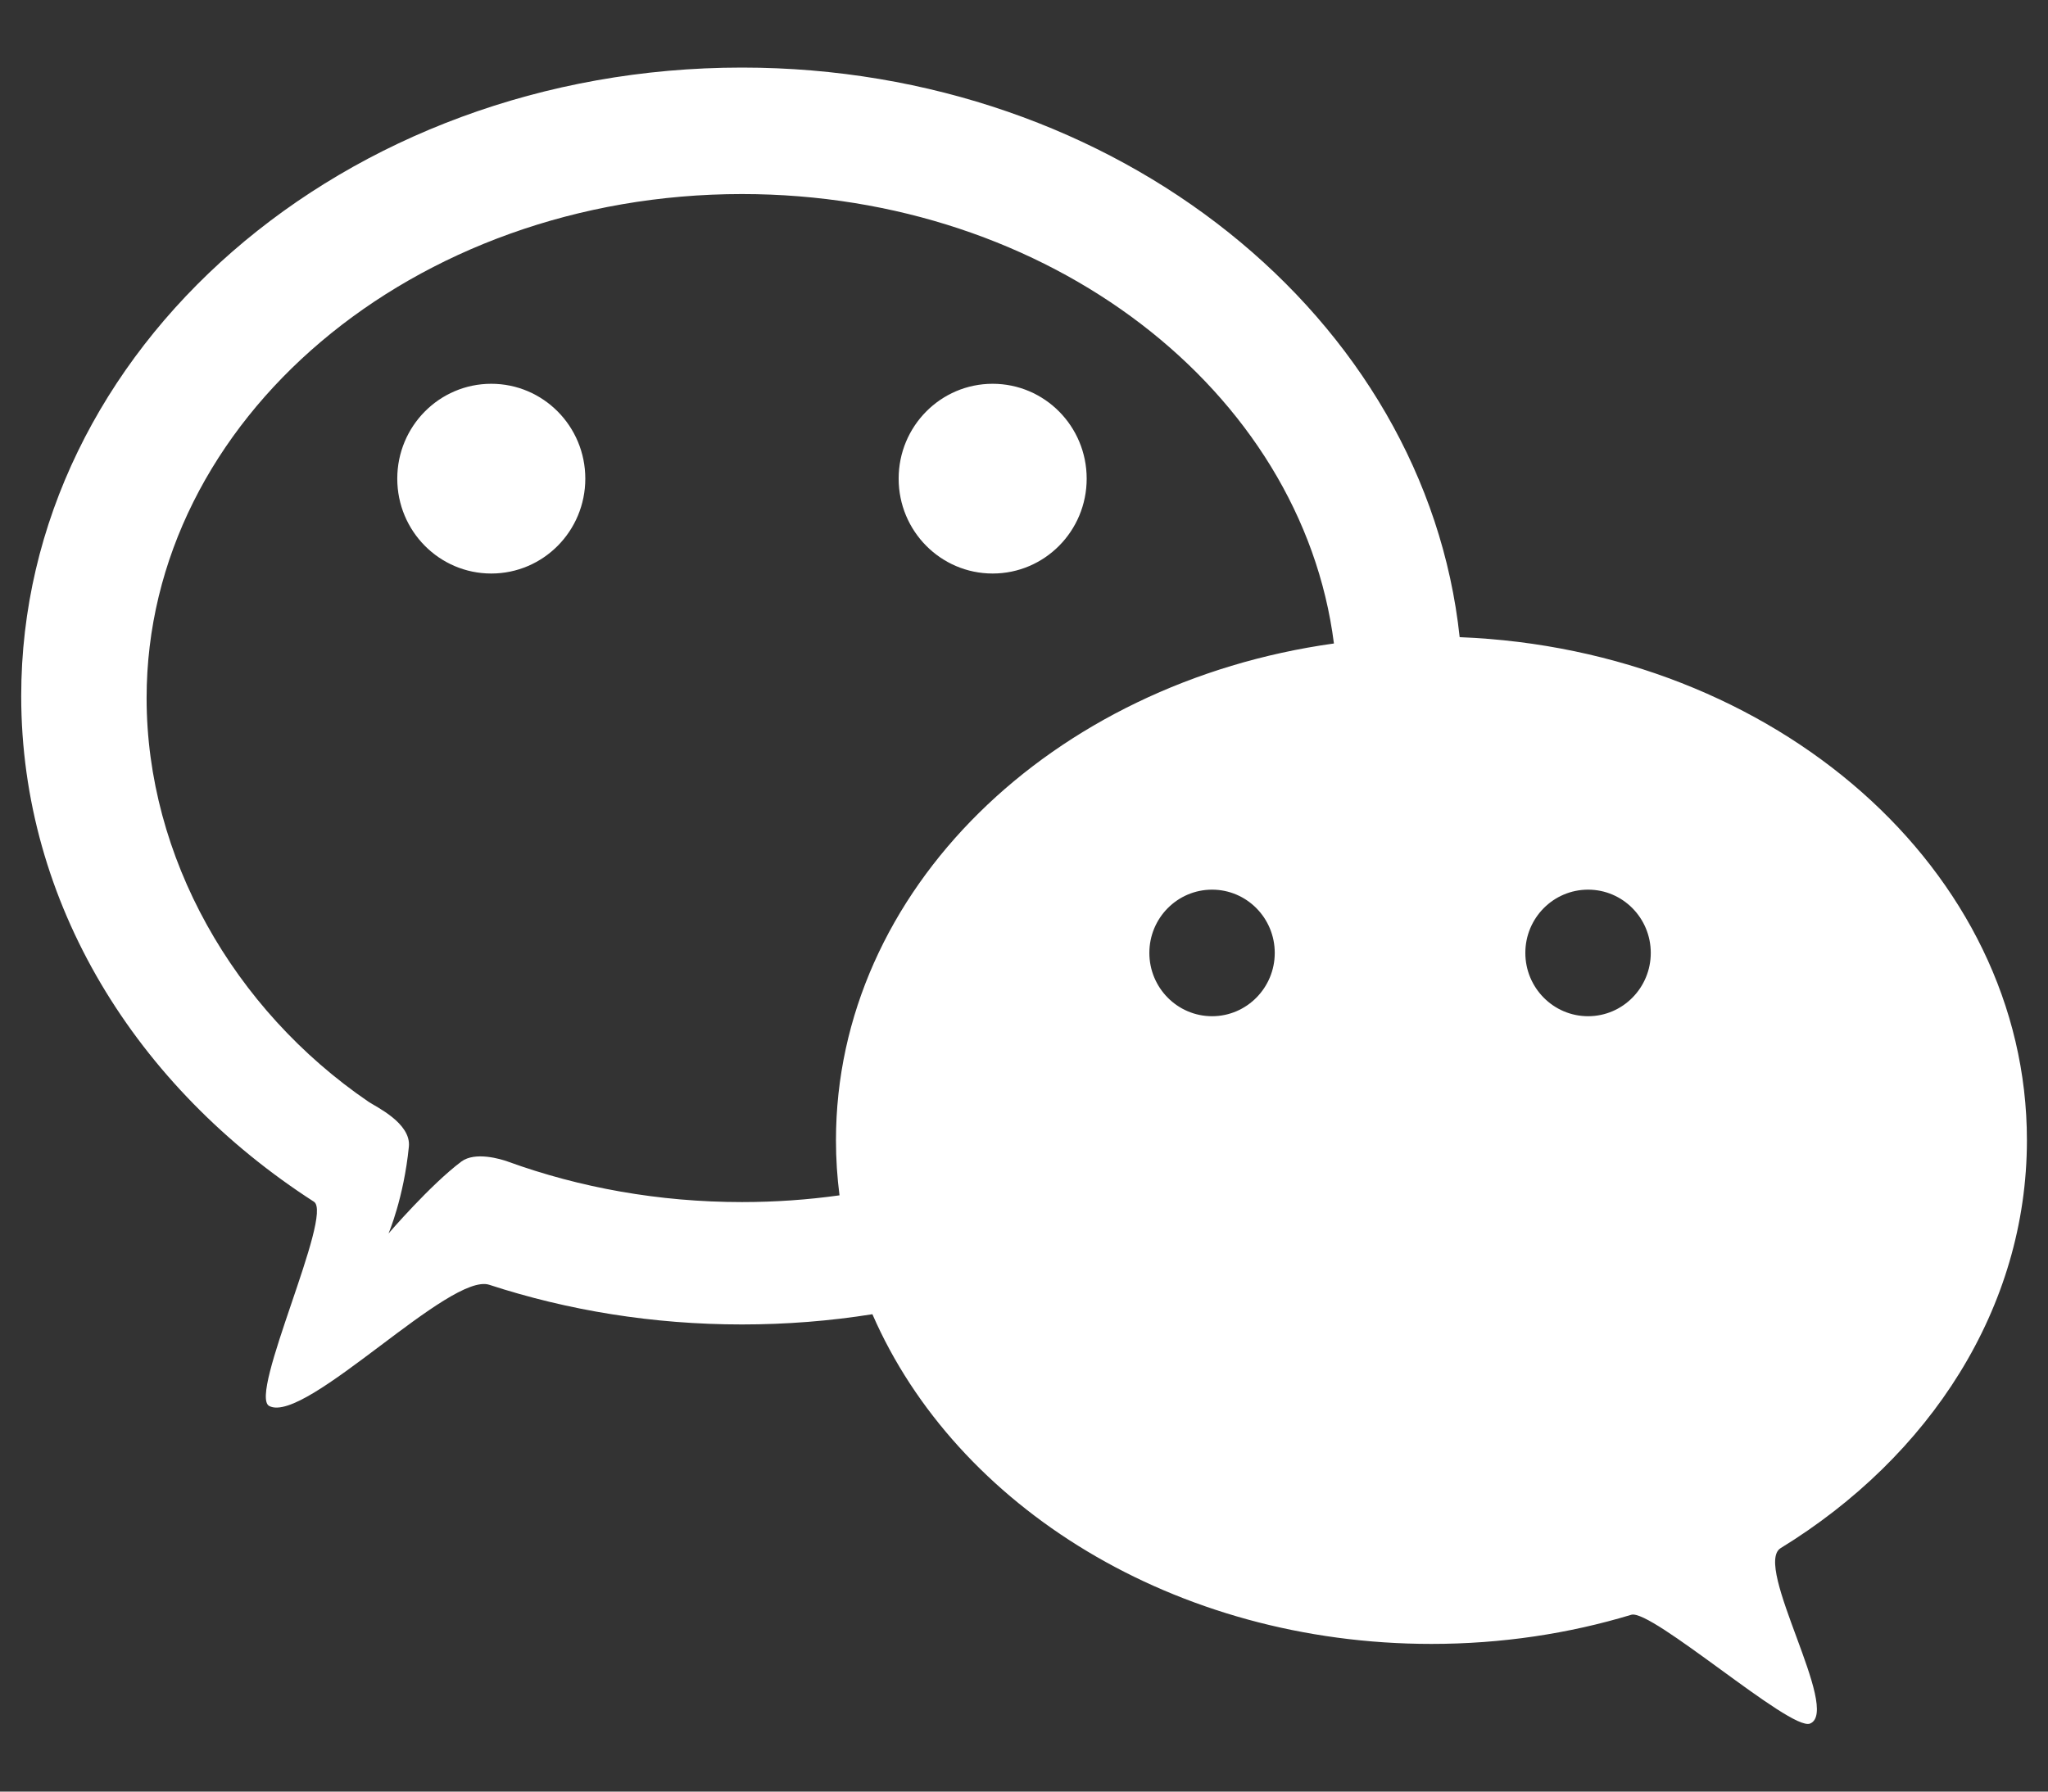 <?xml version="1.0" encoding="utf-8"?>
<!-- Generator: Adobe Illustrator 16.0.0, SVG Export Plug-In . SVG Version: 6.00 Build 0)  -->
<!DOCTYPE svg PUBLIC "-//W3C//DTD SVG 1.1//EN" "http://www.w3.org/Graphics/SVG/1.1/DTD/svg11.dtd">
<svg version="1.1" id="圖層_1" xmlns="http://www.w3.org/2000/svg" xmlns:xlink="http://www.w3.org/1999/xlink" x="0px" y="0px"
	 width="48px" height="42px" viewBox="0 0 48 42" enable-background="new 0 0 48 42" xml:space="preserve">
<rect x="0" y="0" width="48" height="42" fill="#333333" stroke="none"/>
<g>
	<g>
		<defs>
			<path id="SVGID_2_" d="M9.311,11.221c0,1.229,0.986,2.224,2.203,2.224c1.218,0,2.204-0.995,2.204-2.224s-0.986-2.224-2.204-2.224
				C10.297,8.997,9.311,9.992,9.311,11.221 M21.062,11.221c0,1.229,0.986,2.224,2.203,2.224c1.218,0,2.204-0.995,2.204-2.224
				s-0.986-2.224-2.204-2.224C22.048,8.997,21.062,9.992,21.062,11.221 M26.938,22.339c0-0.819,0.658-1.483,1.47-1.483
				c0.811,0,1.469,0.664,1.469,1.483c0,0.818-0.658,1.484-1.469,1.484C27.596,23.823,26.938,23.157,26.938,22.339 M35.75,22.339
				c0-0.819,0.658-1.483,1.471-1.483c0.812,0,1.469,0.664,1.469,1.483c0,0.818-0.657,1.484-1.469,1.484
				C36.408,23.823,35.75,23.157,35.75,22.339 M9.583,26.88c0.055-0.551-0.779-0.938-0.945-1.051
				c-3.173-2.166-5.202-5.746-5.202-9.465c0-6.524,6.247-11.815,13.954-11.815c7.197,0,13.12,4.611,13.874,10.536
				c-6.621,0.921-11.671,5.785-11.671,11.646c0,0.438,0.028,0.867,0.083,1.291c-0.744,0.104-1.508,0.158-2.286,0.158
				c-1.948,0-3.803-0.338-5.487-0.949c-0.168-0.061-0.768-0.241-1.091,0c-0.729,0.547-1.706,1.685-1.706,1.685
				S9.463,28.087,9.583,26.88 M0.497,16.316c0,4.862,2.698,9.173,6.861,11.856c0.466,0.301-1.548,4.533-1.047,4.789
				c0.428,0.221,1.513-0.594,2.599-1.41c1.05-0.791,2.101-1.58,2.557-1.432c1.842,0.602,3.839,0.93,5.923,0.93
				c1.044,0,2.066-0.082,3.057-0.24c1.963,4.512,7.088,7.729,13.102,7.729c1.643,0,3.221-0.24,4.684-0.683
				c0.238-0.071,1.16,0.604,2.086,1.277c0.937,0.684,1.875,1.369,2.105,1.273c0.736-0.303-1.348-3.709-0.689-4.113
				c3.496-2.146,5.771-5.629,5.771-9.563c0-6.333-5.896-11.5-13.295-11.792C33.412,7.449,26.186,1.584,17.39,1.584
				C8.06,1.584,0.497,8.181,0.497,16.316"/>
		</defs>
		<clipPath id="SVGID_3_">
			<use xlink:href="#SVGID_2_"  overflow="visible"/>
		</clipPath>
		<rect x="-4.204" y="-3.116" clip-path="url(#SVGID_3_)" fill="#FFFFFF" width="56.407" height="48.234"/>
	</g>
	<g>
		<path id="SVGID_1_" fill="none" d="M9.311,11.221c0,1.229,0.986,2.224,2.203,2.224c1.218,0,2.204-0.995,2.204-2.224
			s-0.986-2.224-2.204-2.224C10.297,8.997,9.311,9.992,9.311,11.221 M21.062,11.221c0,1.229,0.986,2.224,2.203,2.224
			c1.218,0,2.204-0.995,2.204-2.224s-0.986-2.224-2.204-2.224C22.048,8.997,21.062,9.992,21.062,11.221 M26.938,22.339
			c0-0.819,0.658-1.483,1.47-1.483c0.811,0,1.469,0.664,1.469,1.483c0,0.818-0.658,1.484-1.469,1.484
			C27.596,23.823,26.938,23.157,26.938,22.339 M35.75,22.339c0-0.819,0.658-1.483,1.471-1.483c0.812,0,1.469,0.664,1.469,1.483
			c0,0.818-0.657,1.484-1.469,1.484C36.408,23.823,35.75,23.157,35.75,22.339 M9.583,26.88c0.055-0.551-0.779-0.938-0.945-1.051
			c-3.173-2.166-5.202-5.746-5.202-9.465c0-6.524,6.247-11.815,13.954-11.815c7.197,0,13.12,4.611,13.874,10.536
			c-6.621,0.921-11.671,5.785-11.671,11.646c0,0.438,0.028,0.867,0.083,1.291c-0.744,0.104-1.508,0.158-2.286,0.158
			c-1.948,0-3.803-0.338-5.487-0.949c-0.168-0.061-0.768-0.241-1.091,0c-0.729,0.547-1.706,1.685-1.706,1.685
			S9.463,28.087,9.583,26.88 M0.497,16.316c0,4.862,2.698,9.173,6.861,11.856c0.466,0.301-1.548,4.533-1.047,4.789
			c0.428,0.221,1.513-0.594,2.599-1.41c1.05-0.791,2.101-1.58,2.557-1.432c1.842,0.602,3.839,0.93,5.923,0.93
			c1.044,0,2.066-0.082,3.057-0.24c1.963,4.512,7.088,7.729,13.102,7.729c1.643,0,3.221-0.24,4.684-0.683
			c0.238-0.071,1.16,0.604,2.086,1.277c0.937,0.684,1.875,1.369,2.105,1.273c0.736-0.303-1.348-3.709-0.689-4.113
			c3.496-2.146,5.771-5.629,5.771-9.563c0-6.333-5.896-11.5-13.295-11.792C33.412,7.449,26.186,1.584,17.39,1.584
			C8.06,1.584,0.497,8.181,0.497,16.316"/>
	</g>
</g>
</svg>
